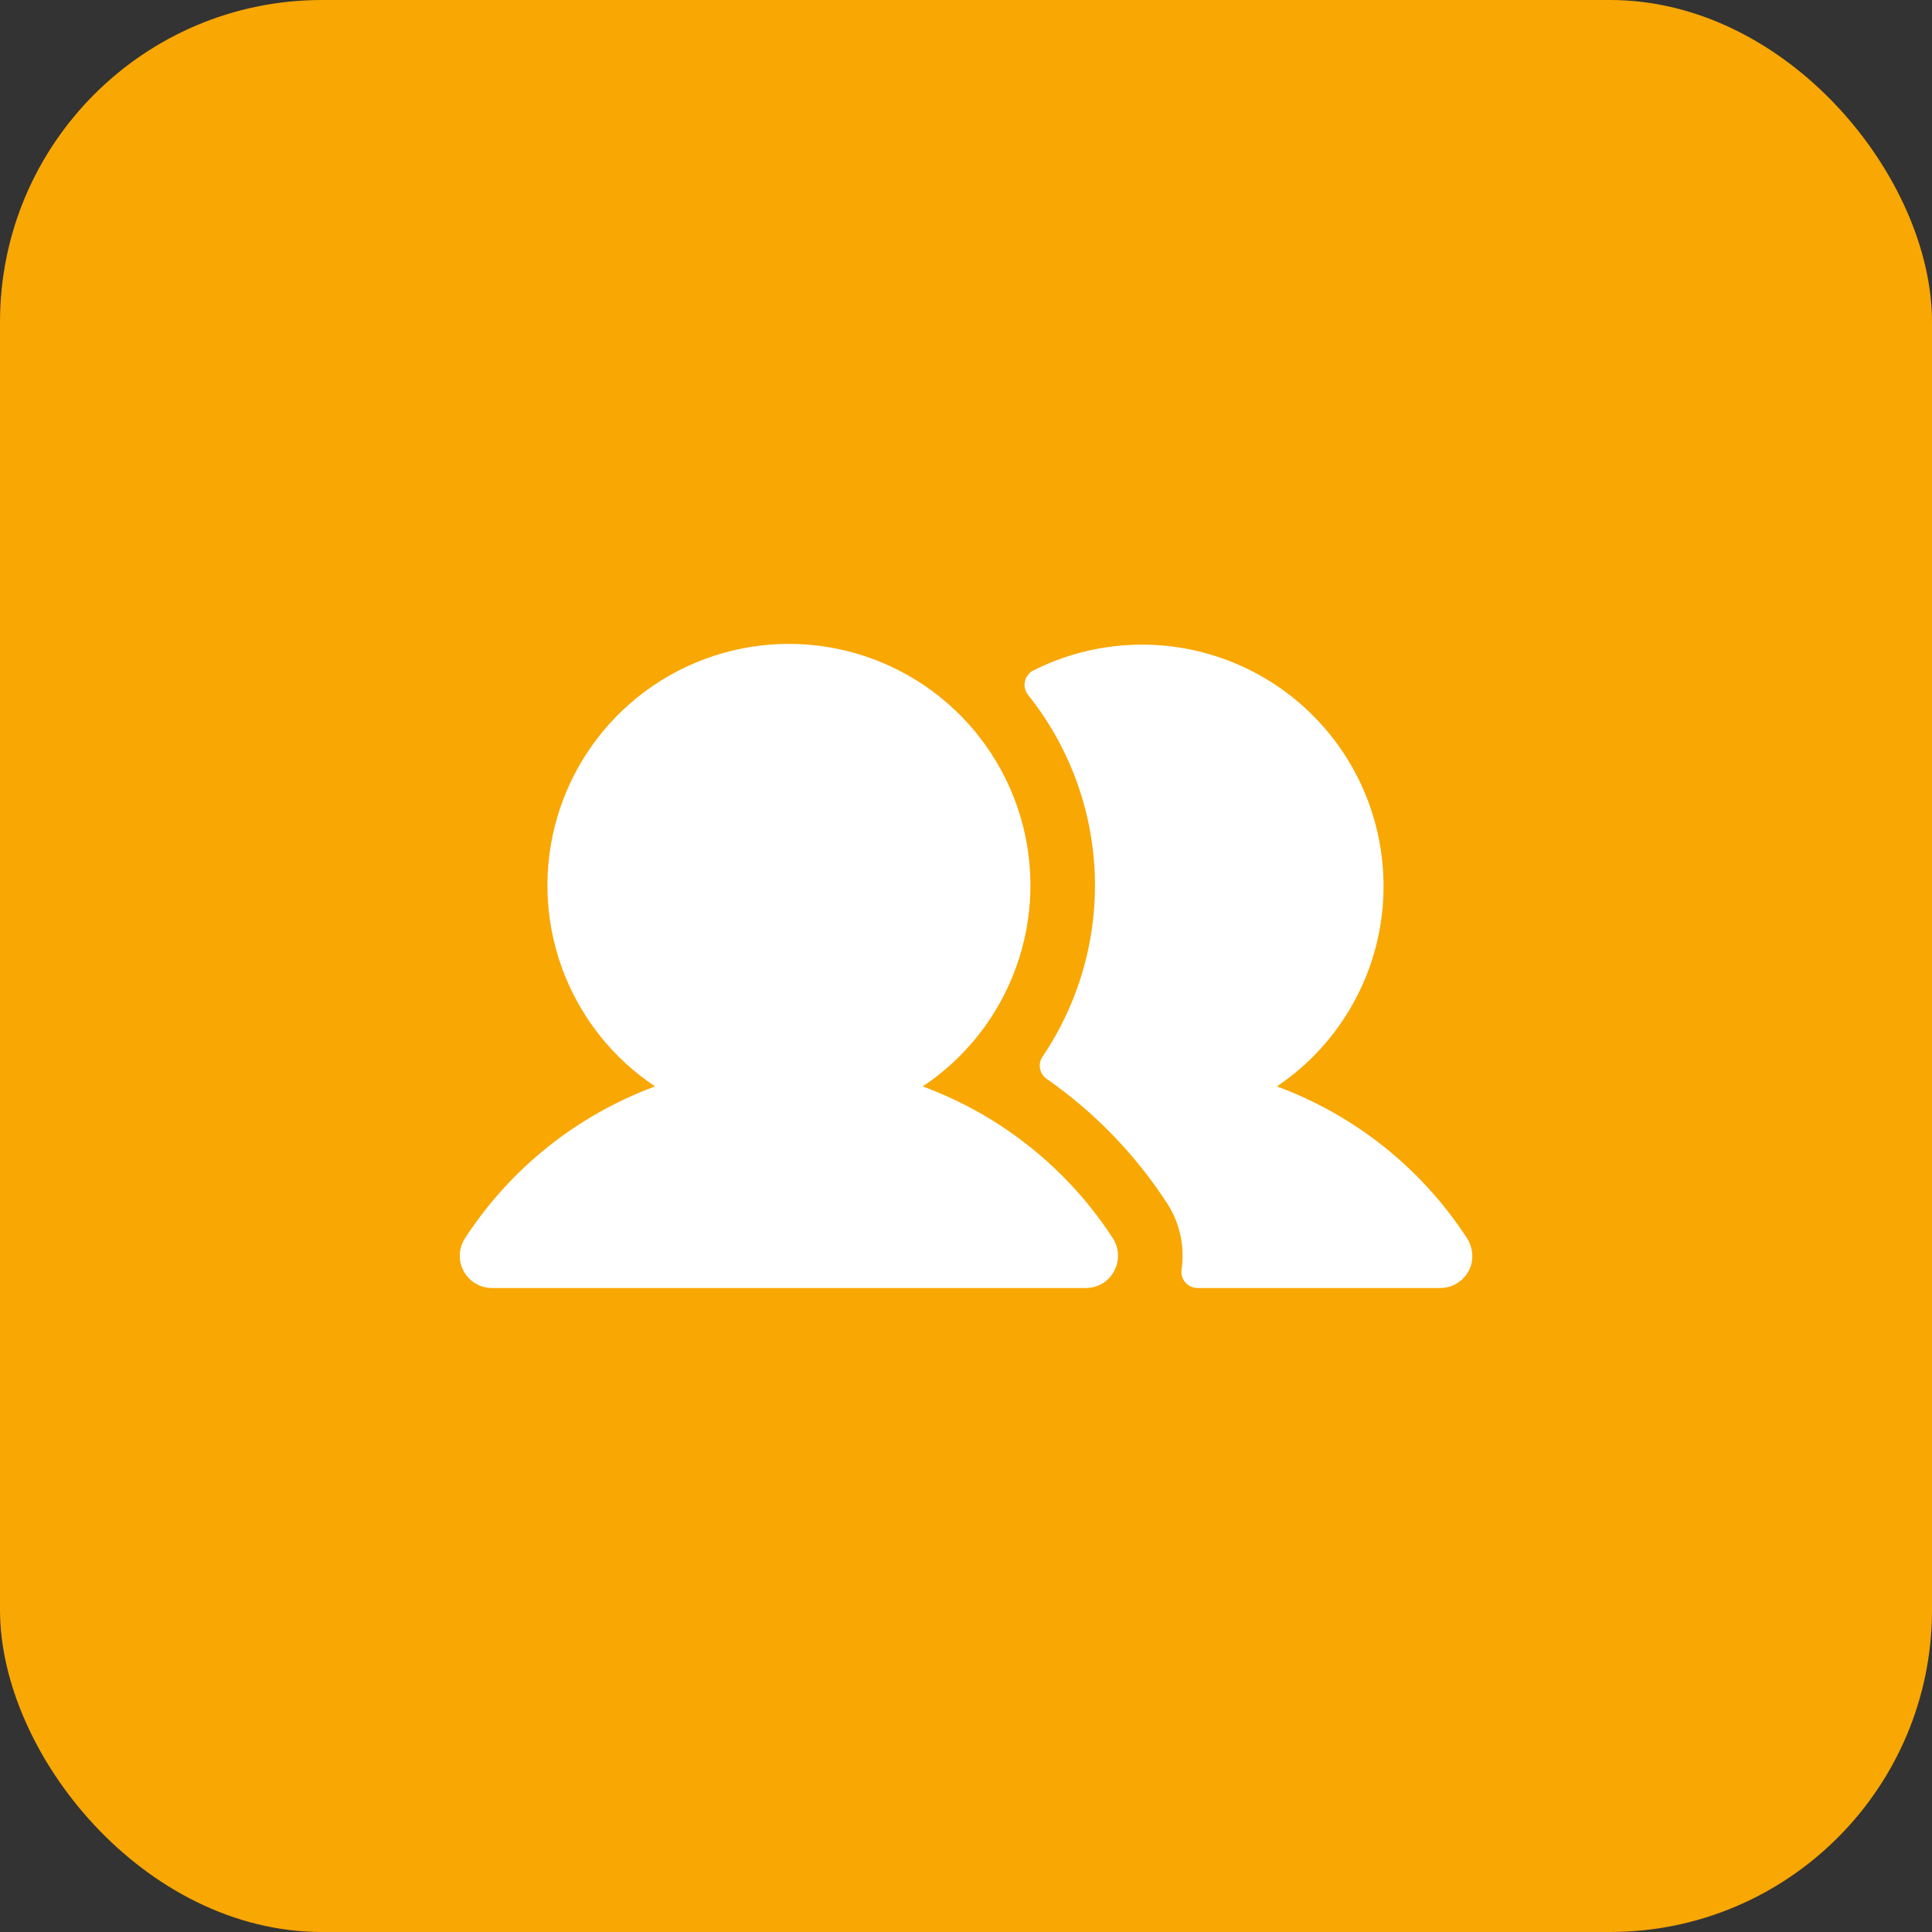 <?xml version="1.0" encoding="UTF-8"?> <svg xmlns="http://www.w3.org/2000/svg" width="30" height="30" viewBox="0 0 30 30" fill="none"><rect x="0" y="0" width="30" height="30" fill="#333333" stroke="none"/><rect width="30" height="30" rx="5" fill="#F9A703"></rect><g clip-path="url(#clip0_4384_311)"><path d="M17.28 19.227C17.329 19.302 17.357 19.39 17.36 19.48C17.364 19.57 17.343 19.659 17.3 19.738C17.258 19.817 17.194 19.884 17.117 19.93C17.039 19.976 16.951 20 16.861 20H7.64C7.55 20 7.461 19.976 7.384 19.93C7.306 19.884 7.243 19.817 7.2 19.738C7.157 19.659 7.136 19.57 7.14 19.48C7.144 19.39 7.172 19.302 7.221 19.227C7.925 18.143 8.96 17.317 10.172 16.87C9.502 16.424 8.993 15.774 8.721 15.016C8.449 14.259 8.428 13.434 8.661 12.663C8.894 11.892 9.369 11.217 10.015 10.737C10.662 10.258 11.445 9.998 12.25 9.998C13.055 9.998 13.839 10.258 14.485 10.737C15.132 11.217 15.607 11.892 15.84 12.663C16.073 13.434 16.052 14.259 15.779 15.016C15.507 15.774 14.998 16.424 14.328 16.87C15.54 17.317 16.576 18.143 17.28 19.227ZM22.774 19.218C22.07 18.139 21.037 17.316 19.828 16.87C20.619 16.337 21.178 15.523 21.39 14.593C21.602 13.663 21.451 12.687 20.969 11.864C20.486 11.041 19.709 10.433 18.794 10.163C17.879 9.893 16.896 9.982 16.044 10.412C16.011 10.429 15.983 10.453 15.961 10.482C15.938 10.511 15.922 10.544 15.915 10.58C15.907 10.616 15.907 10.653 15.915 10.688C15.923 10.724 15.938 10.758 15.961 10.787C16.594 11.577 16.958 12.549 16.999 13.56C17.039 14.572 16.755 15.57 16.188 16.408C16.151 16.463 16.137 16.53 16.15 16.595C16.163 16.659 16.2 16.717 16.255 16.754C16.994 17.27 17.628 17.924 18.12 18.681C18.319 18.985 18.4 19.351 18.348 19.71C18.343 19.746 18.345 19.782 18.354 19.817C18.364 19.852 18.381 19.884 18.405 19.912C18.428 19.94 18.457 19.962 18.49 19.977C18.523 19.992 18.559 20 18.595 20H22.364C22.474 20 22.581 19.964 22.668 19.897C22.756 19.83 22.819 19.736 22.847 19.629C22.864 19.559 22.867 19.487 22.854 19.416C22.842 19.345 22.814 19.277 22.774 19.218Z" fill="white"></path></g><defs><clipPath id="clip0_4384_311"><rect width="16" height="16" fill="white" transform="translate(7 7)"></rect></clipPath></defs></svg> 